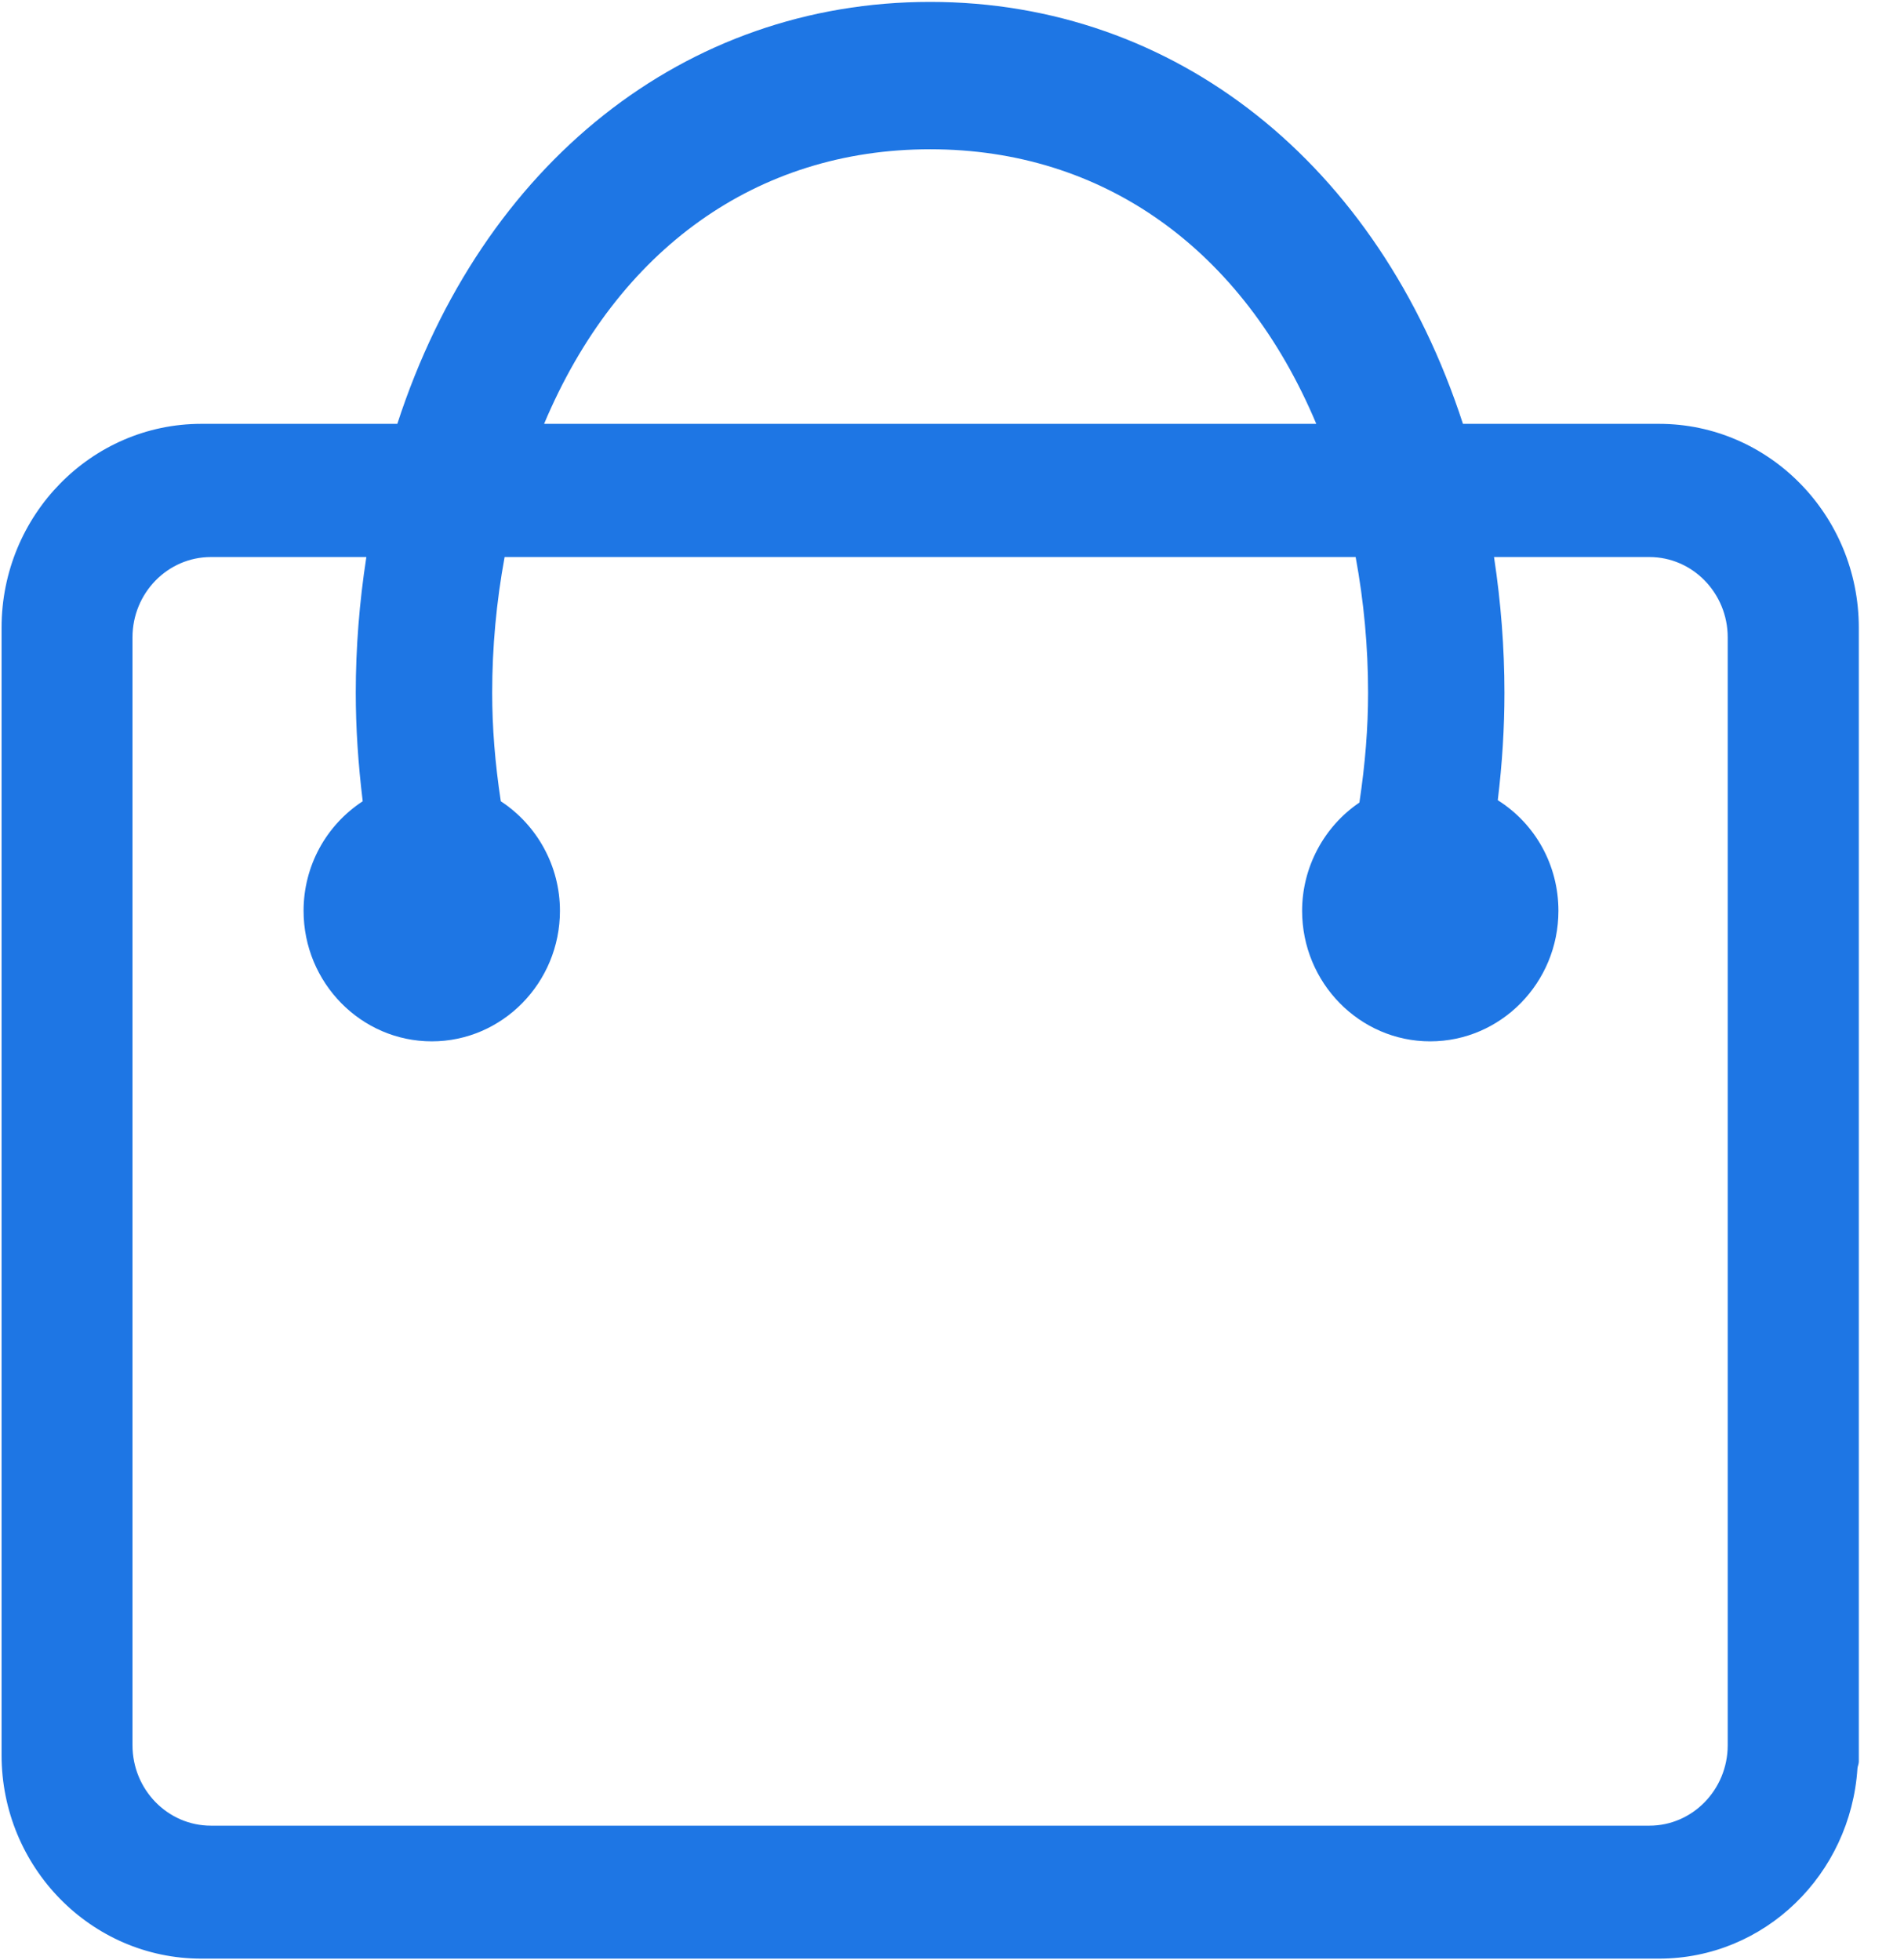 <?xml version="1.0" encoding="UTF-8"?>
<svg width="34px" height="35px" viewBox="0 0 34 35" version="1.1" xmlns="http://www.w3.org/2000/svg" xmlns:xlink="http://www.w3.org/1999/xlink">
    <title>3.1 全部商品</title>
    <g id="页面-1" stroke="none" stroke-width="1" fill="none" fill-rule="evenodd">
        <g id="智慧美业管理系统" transform="translate(-944, -785)" fill="#1E76E4" fill-rule="nonzero">
            <g id="3.1-全部商品" transform="translate(944, 785)">
                <path d="M29.625,7.57 L26.124,7.57 C24.613,2.916 20.985,0.034 16.61,0.034 C12.234,0.034 8.608,2.916 7.095,7.57 L3.595,7.57 C1.628,7.57 0.028,9.202 0.028,11.211 L0.028,31.345 C0.028,33.351 1.628,34.982 3.595,34.982 L29.625,34.982 C31.514,34.982 33.047,33.476 33.169,31.582 C33.174,31.54 33.193,31.505 33.193,31.462 L33.193,31.345 L33.193,30.381 L33.193,11.211 C33.193,9.202 31.593,7.57 29.625,7.57 M16.61,2.666 C19.7,2.666 22.192,4.447 23.505,7.57 L9.716,7.57 C11.029,4.447 13.519,2.666 16.61,2.666 M29.454,32.607 L3.766,32.607 C2.993,32.607 2.366,31.962 2.366,31.17 L2.366,11.384 C2.366,10.593 2.993,9.949 3.766,9.949 L6.542,9.949 C6.416,10.763 6.353,11.575 6.353,12.372 C6.353,12.999 6.395,13.636 6.477,14.311 C5.821,14.74 5.421,15.47 5.421,16.267 C5.421,17.552 6.448,18.599 7.711,18.599 C8.971,18.599 9.999,17.552 9.999,16.267 C9.999,15.475 9.598,14.741 8.943,14.311 C8.839,13.627 8.789,12.991 8.789,12.372 C8.789,11.561 8.864,10.747 9.011,9.949 L24.208,9.949 C24.355,10.744 24.43,11.557 24.43,12.372 C24.43,13 24.379,13.643 24.275,14.334 C23.64,14.765 23.252,15.493 23.252,16.267 C23.252,17.552 24.278,18.599 25.539,18.599 C26.802,18.599 27.829,17.552 27.829,16.267 C27.829,15.455 27.419,14.716 26.746,14.292 C26.826,13.632 26.865,13.001 26.865,12.372 C26.865,11.571 26.802,10.759 26.679,9.949 L29.454,9.949 C30.225,9.949 30.852,10.593 30.852,11.384 L30.852,31.175 C30.849,31.965 30.224,32.607 29.454,32.607" id="形状"></path>
            </g>
        </g>
    </g>
</svg>